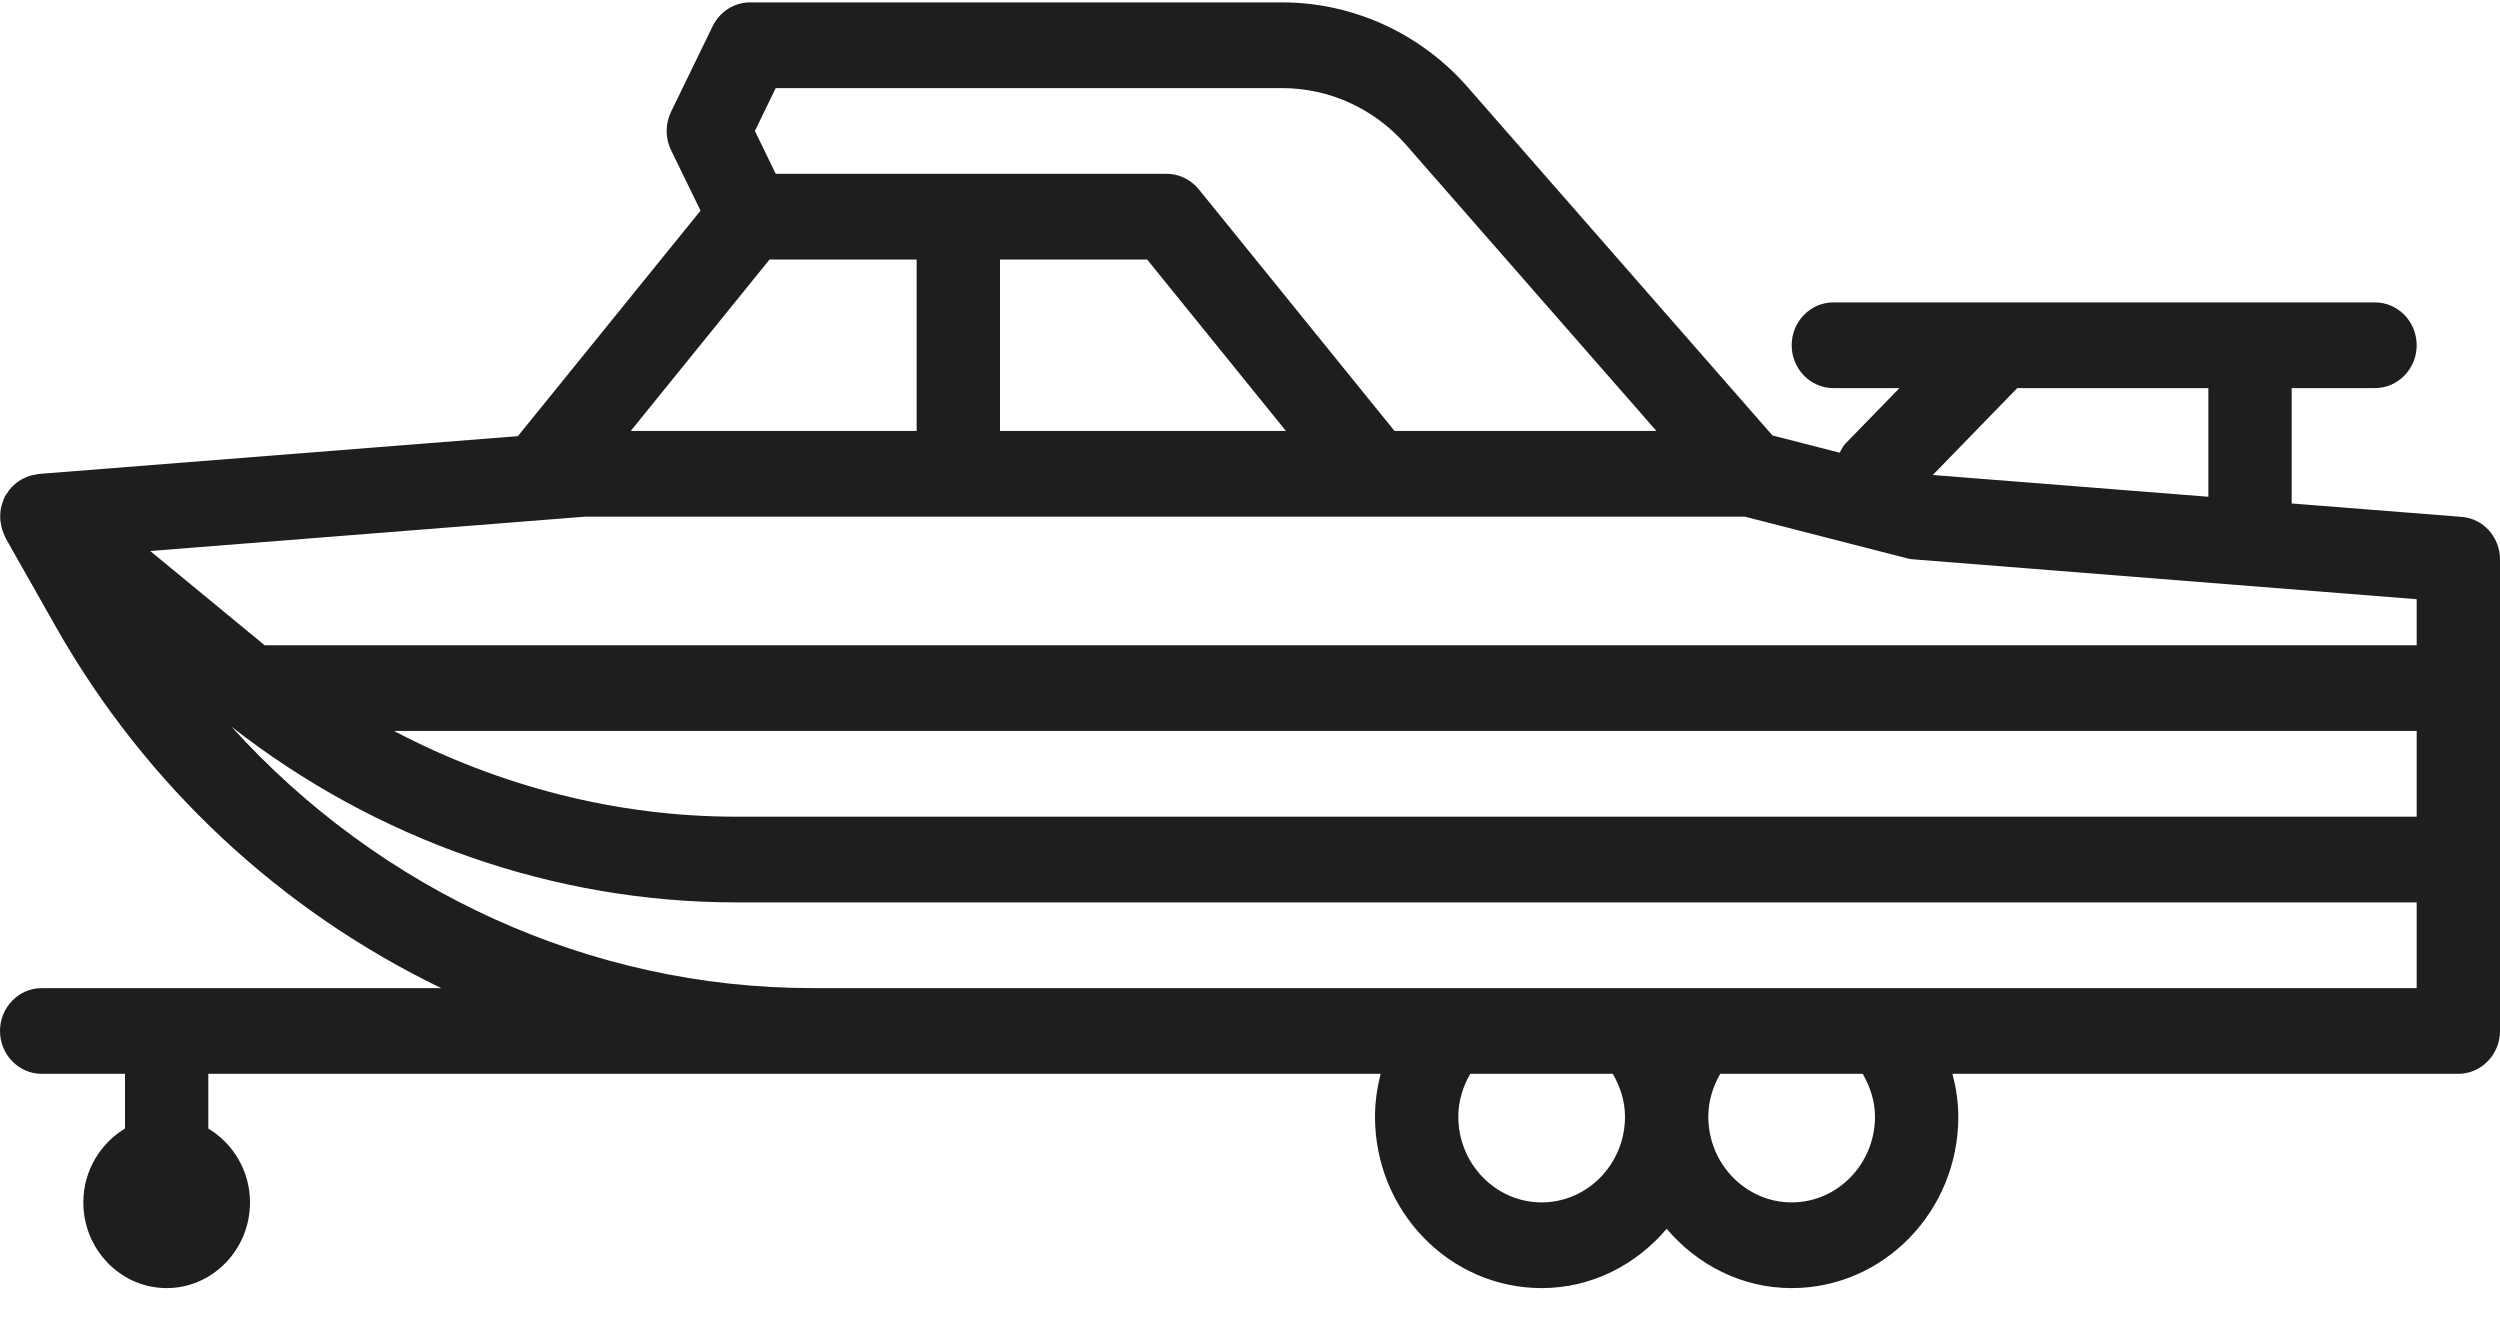 <svg width="70" height="37" viewBox="0 0 70 37" fill="none" xmlns="http://www.w3.org/2000/svg">
<path d="M30.334 27.667H67.667V25.267H20.608C15.518 25.267 10.527 23.514 6.48 20.345C10.628 24.939 16.516 27.667 22.736 27.667H30.334ZM40.833 31.267C40.833 32.589 41.881 33.667 43.167 33.667C44.452 33.667 45.5 32.589 45.5 31.267C45.5 30.835 45.368 30.432 45.158 30.067H41.166C40.956 30.432 40.833 30.84 40.833 31.267ZM50.167 33.667C51.452 33.667 52.5 32.589 52.5 31.267C52.5 30.835 52.363 30.432 52.158 30.067H48.166C47.956 30.432 47.833 30.84 47.833 31.267C47.833 32.589 48.882 33.667 50.167 33.667ZM53.575 15.662C53.512 15.658 53.448 15.648 53.384 15.629L48.859 14.467H16.379L4.206 15.428L7.41 18.067H67.667V16.778L53.575 15.662ZM61.834 10.867H56.483L54.118 13.3L61.834 13.909V10.867ZM39.37 4.056C38.486 3.044 37.224 2.467 35.902 2.467H21.72L21.137 3.667L21.72 4.867H32.667C33.013 4.867 33.341 5.026 33.564 5.298L39.047 12.067H46.38L39.37 4.056ZM25.666 12.067V7.267H21.547L17.66 12.067H25.666ZM28 12.067H36.007L32.12 7.267H28V12.067ZM67.667 20.467H11.033C13.982 22.018 17.272 22.867 20.608 22.867H67.667V20.467ZM1.166 27.667H12.355C7.916 25.525 4.111 22.042 1.572 17.565L0.159 15.071C0.155 15.067 0.155 15.057 0.15 15.053C0.141 15.03 0.137 15.011 0.123 14.987C0.073 14.88 0.041 14.772 0.023 14.655C0.018 14.622 0.014 14.593 0.009 14.561C-1.52022e-09 14.429 0.009 14.293 0.041 14.162C0.045 14.139 0.059 14.12 0.064 14.097C0.086 14.031 0.105 13.97 0.132 13.909C0.159 13.858 0.196 13.815 0.232 13.764C0.242 13.75 0.246 13.731 0.255 13.717C0.26 13.708 0.269 13.708 0.278 13.698C0.365 13.59 0.469 13.506 0.583 13.435C0.611 13.421 0.638 13.408 0.666 13.394C0.766 13.342 0.875 13.304 0.994 13.29C1.012 13.285 1.035 13.276 1.053 13.276C1.062 13.276 1.066 13.271 1.076 13.271L14.501 12.212L19.615 5.898L18.79 4.206C18.625 3.864 18.625 3.47 18.79 3.128L19.957 0.728C20.157 0.325 20.558 0.067 21 0.067H35.902C37.885 0.067 39.781 0.934 41.102 2.448L49.629 12.193L51.511 12.676C51.561 12.587 51.602 12.493 51.675 12.418L53.184 10.867H51.333C50.691 10.867 50.167 10.328 50.167 9.667C50.167 9.006 50.691 8.467 51.333 8.467H66.5C67.143 8.467 67.667 9.006 67.667 9.667C67.667 10.328 67.143 10.867 66.5 10.867H64.167V14.097L68.924 14.472C69.531 14.518 70 15.039 70 15.667V28.867C70 29.528 69.476 30.067 68.834 30.067H54.669C54.77 30.456 54.833 30.854 54.833 31.267C54.833 33.915 52.742 36.067 50.167 36.067C48.768 36.067 47.524 35.415 46.667 34.407C45.81 35.415 44.566 36.067 43.167 36.067C40.592 36.067 38.5 33.915 38.5 31.267C38.5 30.859 38.559 30.456 38.659 30.067H5.833V31.599C6.526 32.017 7 32.786 7 33.667C7 34.988 5.952 36.067 4.667 36.067C3.381 36.067 2.333 34.988 2.333 33.667C2.333 32.786 2.807 32.017 3.5 31.599V30.067H1.166C0.524 30.067 0 29.528 0 28.867C0 28.206 0.524 27.667 1.166 27.667Z" fill="#1E1E1E"/>
</svg>
